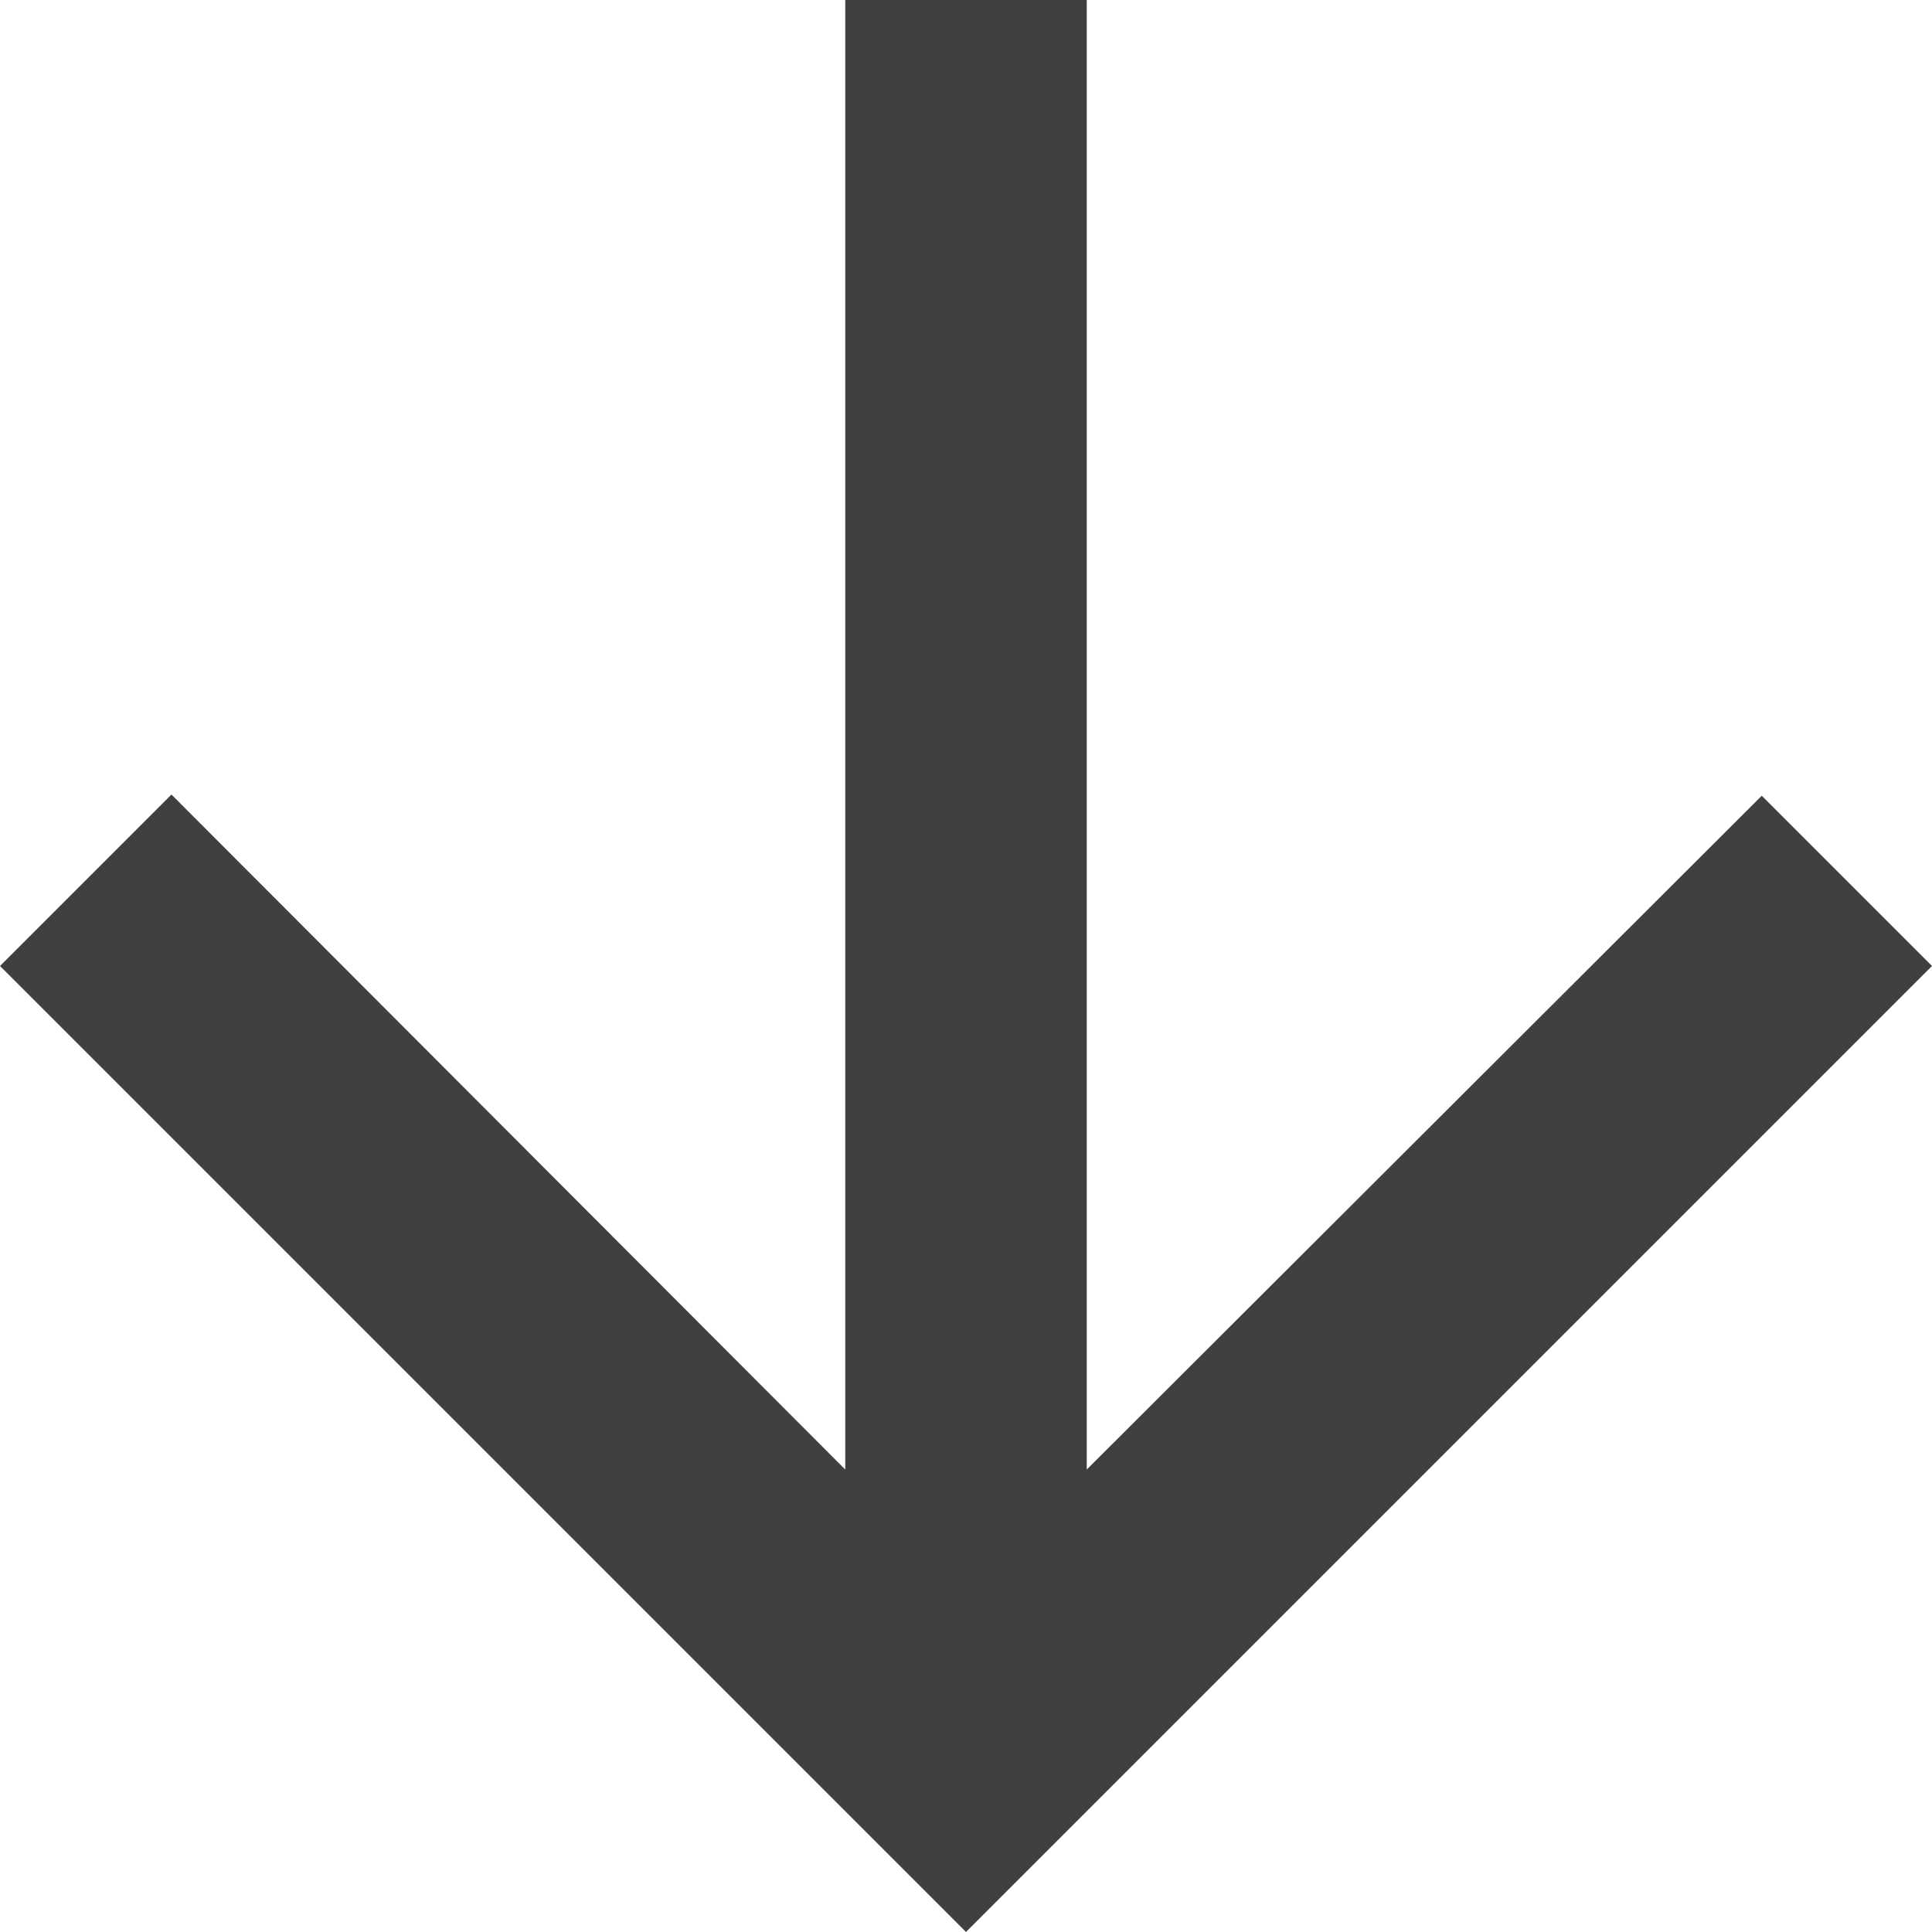 <svg width="24" height="24" viewBox="0 0 24 24" fill="none" xmlns="http://www.w3.org/2000/svg">
<path d="M24 12L21.885 9.885L13.5 18.255V0H10.5V18.255L2.13 9.87L0 12L12 24L24 12Z" fill="#423F3F"/>
</svg>
